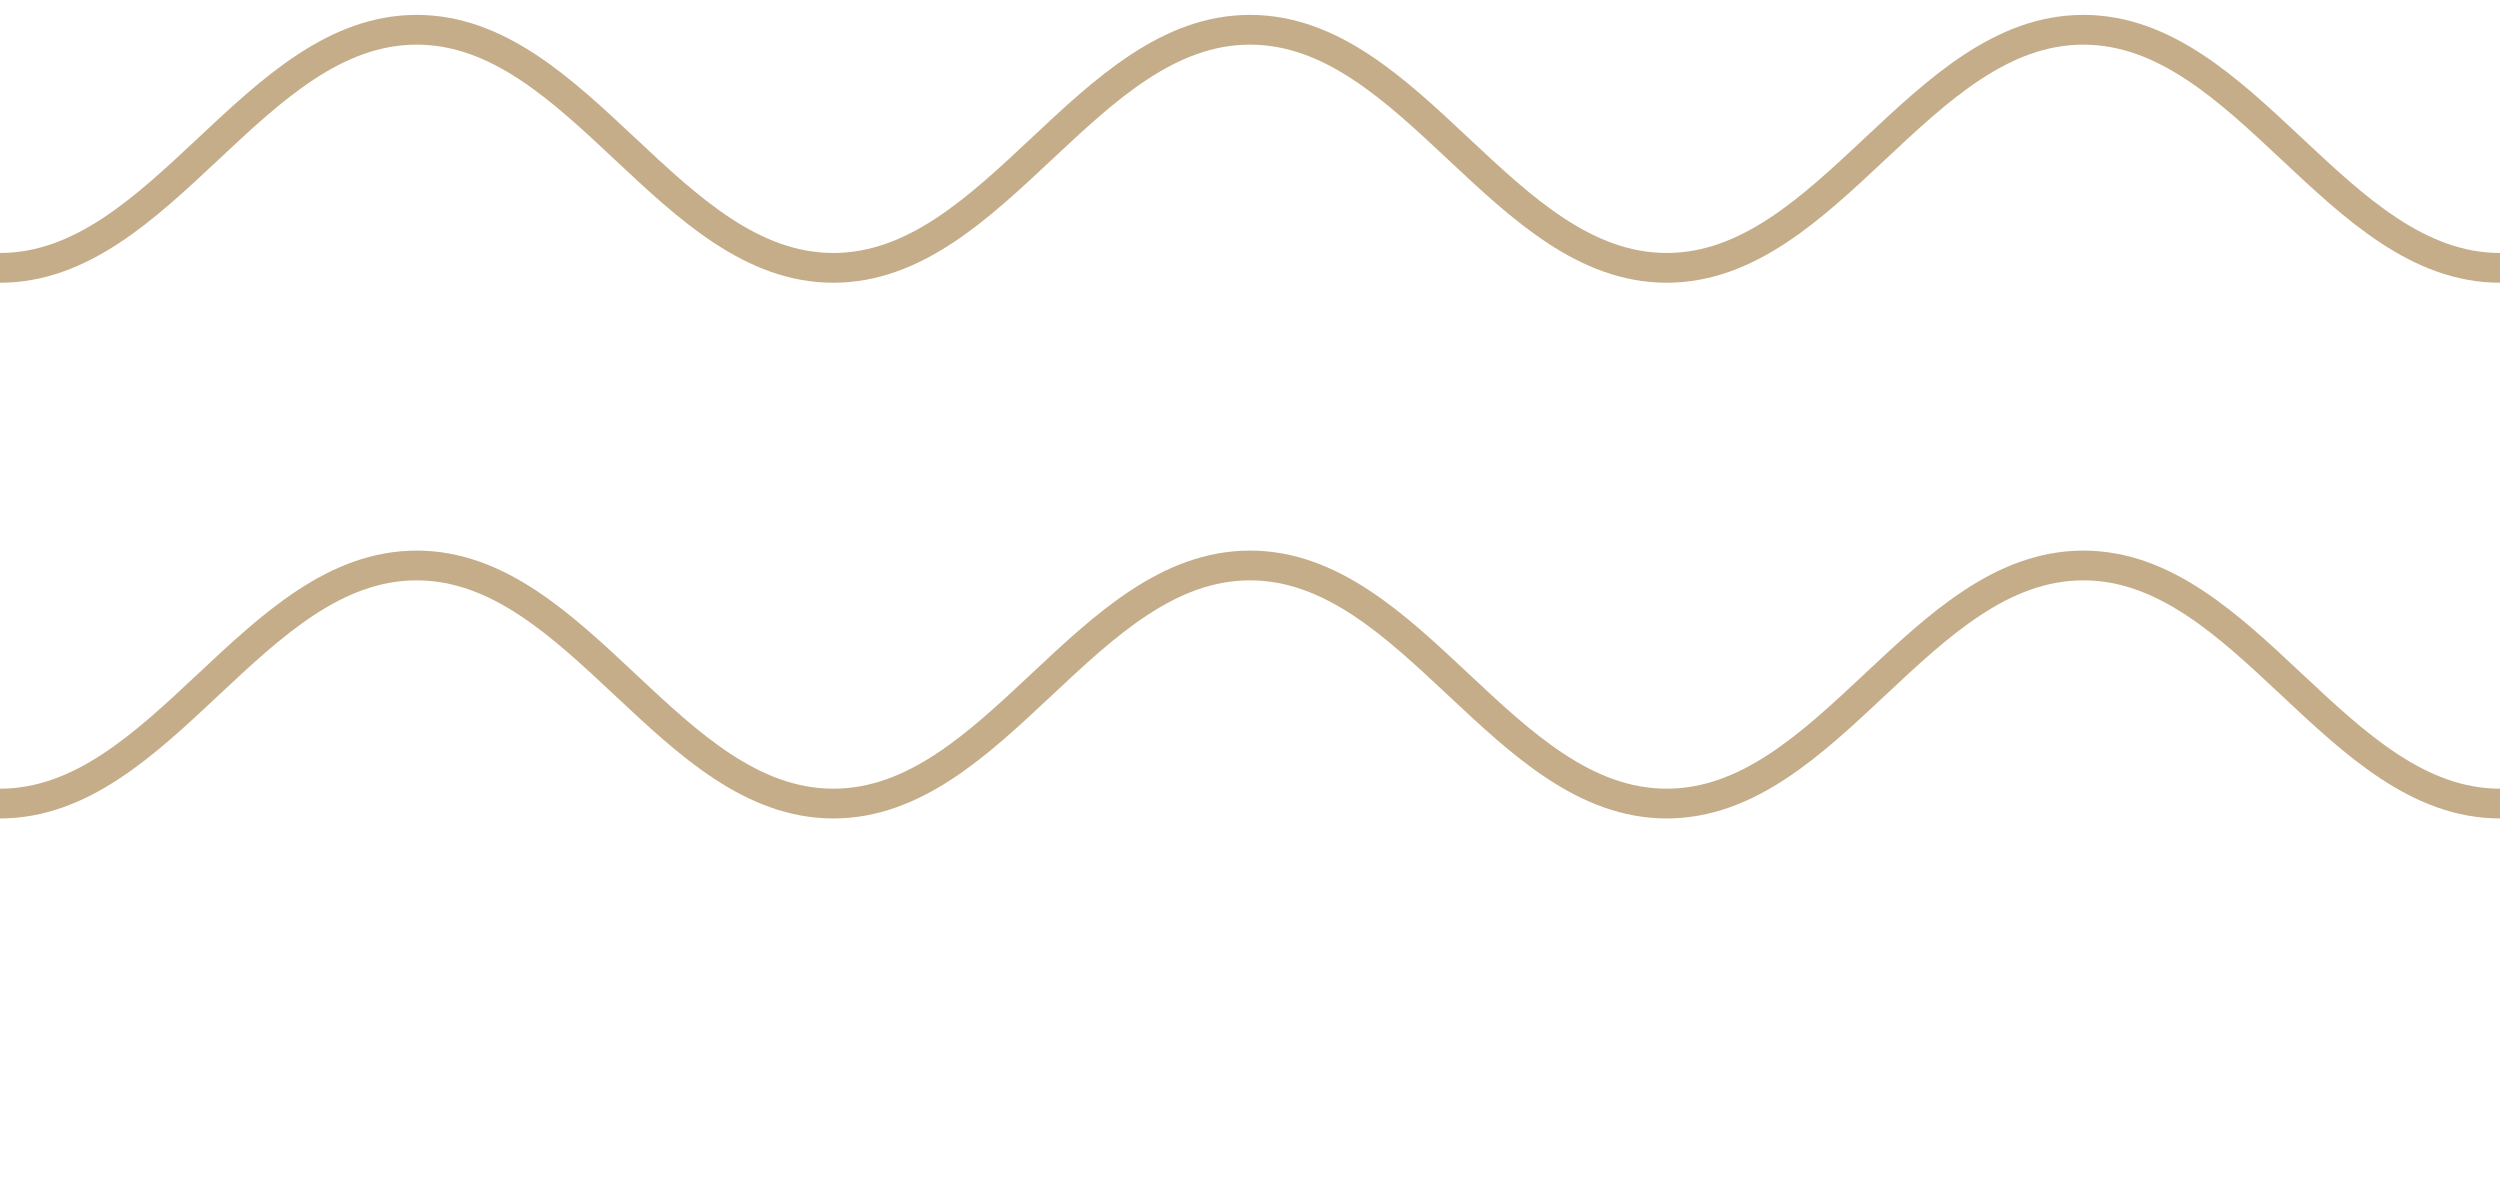 <svg width="84" height="40" fill="none" xmlns="http://www.w3.org/2000/svg"><path d="M0 27c5.467 0 8.533-8 14-8 5.467 0 8.533 8 14 8 5.467 0 8.533-8 14-8 5.467 0 8.533 8 14 8 5.467 0 8.533-8 14-8 5.467 0 8.533 8 14 8M0 9c5.467 0 8.533-8 14-8 5.467 0 8.533 8 14 8 5.467 0 8.533-8 14-8 5.467 0 8.533 8 14 8 5.467 0 8.533-8 14-8 5.467 0 8.533 8 14 8" stroke="#C5AD89"/></svg>